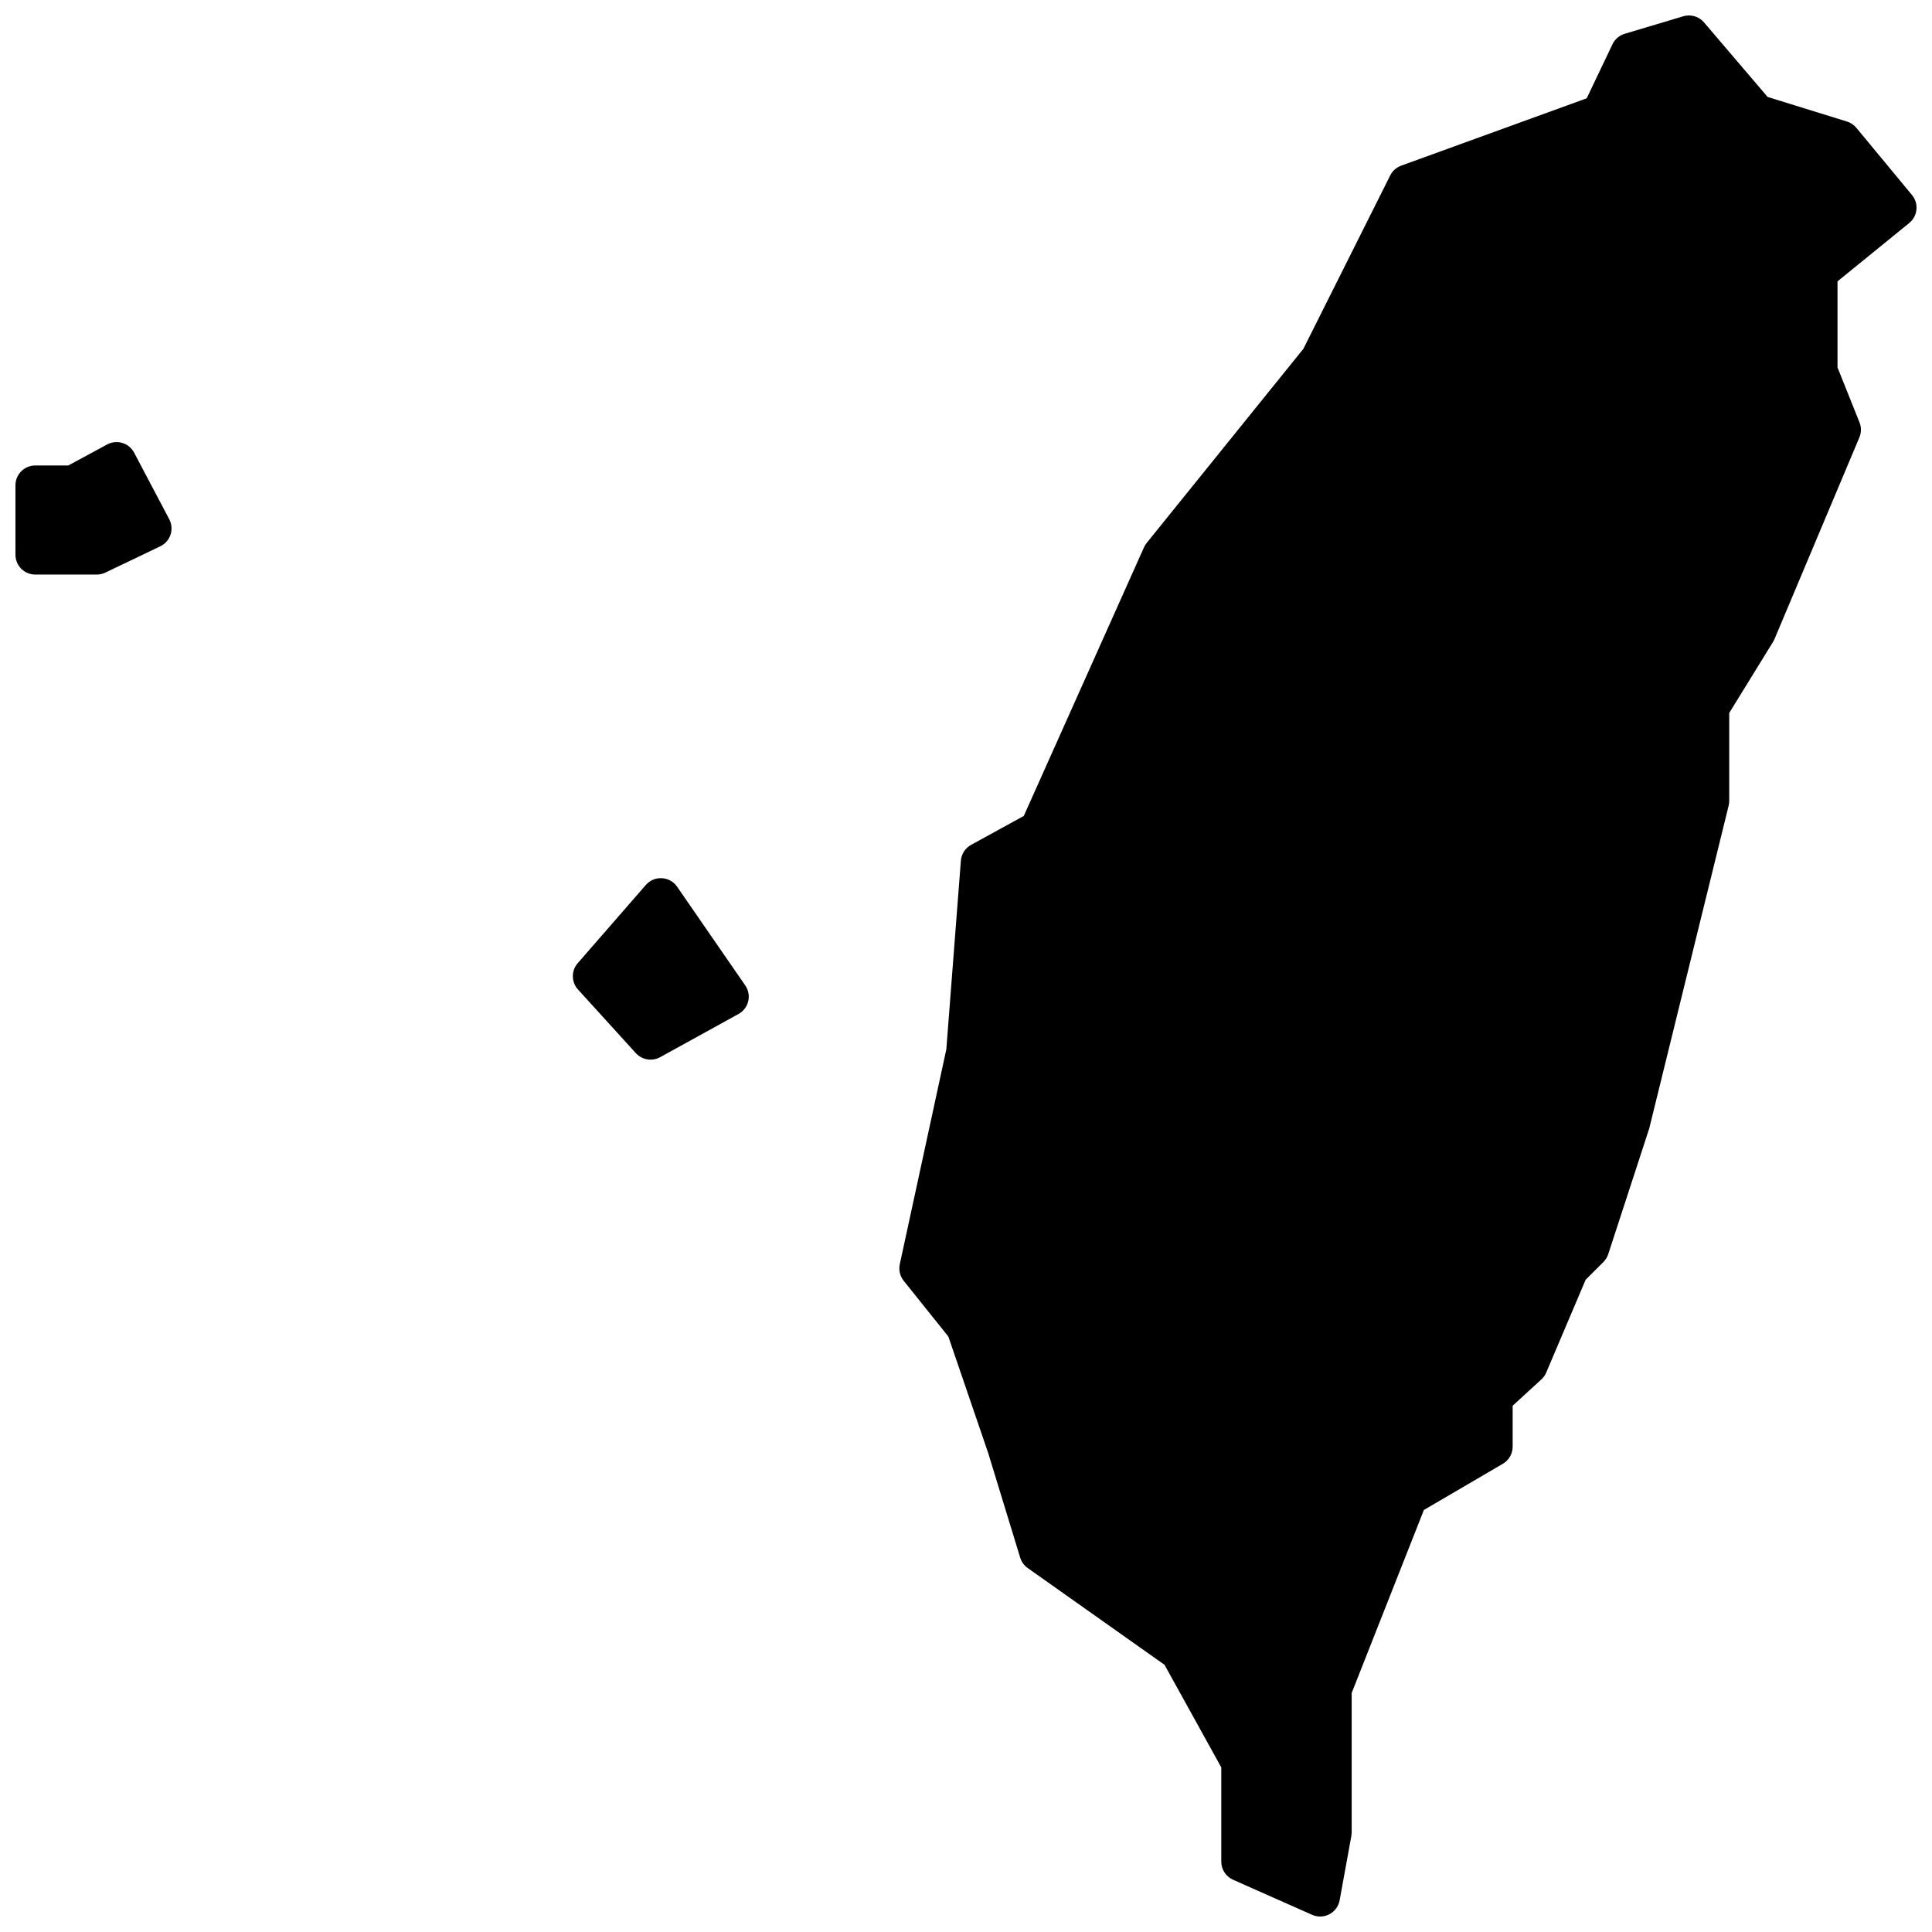 <?xml version="1.0" encoding="UTF-8"?>
<!-- Uploaded to: ICON Repo, www.svgrepo.com, Generator: ICON Repo Mixer Tools -->
<svg width="800px" height="800px" version="1.1" viewBox="144 144 512 512" xmlns="http://www.w3.org/2000/svg">
 <defs>
  <clipPath id="a">
   <path d="m148.09 148.09h503.81v503.81h-503.81z"/>
  </clipPath>
 </defs>
 <g clip-path="url(#a)">
  <path d="m172.39 261.79c2.574-1.391 5.789-0.414 7.152 2.168l9.309 17.641c1.391 2.633 0.309 5.891-2.379 7.18l-14.562 6.969c-0.711 0.34-1.484 0.516-2.273 0.516h-16.285c-2.906 0-5.258-2.352-5.258-5.25v-18.41c0-2.898 2.352-5.25 5.258-5.25h8.75zm167.32 150.93-20.766 11.445c-2.133 1.172-4.793 0.73-6.434-1.066l-15.336-16.867c-1.793-1.969-1.824-4.961-0.078-6.969l18.055-20.738c2.254-2.586 6.348-2.359 8.293 0.465l18.055 26.16c1.766 2.555 0.934 6.07-1.789 7.57zm293.76-236.51c0.977 0.301 1.844 0.883 2.492 1.668l14.738 17.812c1.859 2.246 1.527 5.57-0.73 7.41l-19.008 15.461v22.828l5.828 14.551c0.516 1.281 0.5 2.711-0.035 3.981l-22.492 53.438-0.367 0.715-11.633 18.871v23.297c0 0.422-0.051 0.84-0.148 1.25l-21.051 85.562-10.859 33.301c-0.254 0.785-0.695 1.5-1.281 2.086l-4.707 4.699-10.457 24.617c-0.293 0.688-0.734 1.309-1.289 1.816l-7.602 6.961v10.855c0 1.863-0.988 3.586-2.598 4.527l-20.926 12.246-19.137 48.5v36.949l-0.086 0.941-3.102 17.035c-0.609 3.348-4.195 5.238-7.305 3.859l-20.941-9.293c-1.898-0.844-3.121-2.723-3.121-4.797v-24.977l-15.051-27.195-36.25-25.637c-0.949-0.672-1.648-1.637-1.988-2.746l-8.48-27.719-10.562-30.883-11.836-14.773c-0.988-1.234-1.367-2.844-1.035-4.387l12.336-56.961 3.852-49.98c0.137-1.766 1.152-3.344 2.707-4.195l13.965-7.668 31.859-71.188c0.184-0.414 0.422-0.801 0.703-1.152l41.531-51.449 23.016-45.957c0.602-1.203 1.641-2.129 2.902-2.586l49.168-17.852 6.832-14.324c0.637-1.336 1.812-2.344 3.234-2.769l15.512-4.644c1.996-0.598 4.16 0.039 5.512 1.621l16.852 19.754z" fill-rule="evenodd"/>
 </g>
</svg>